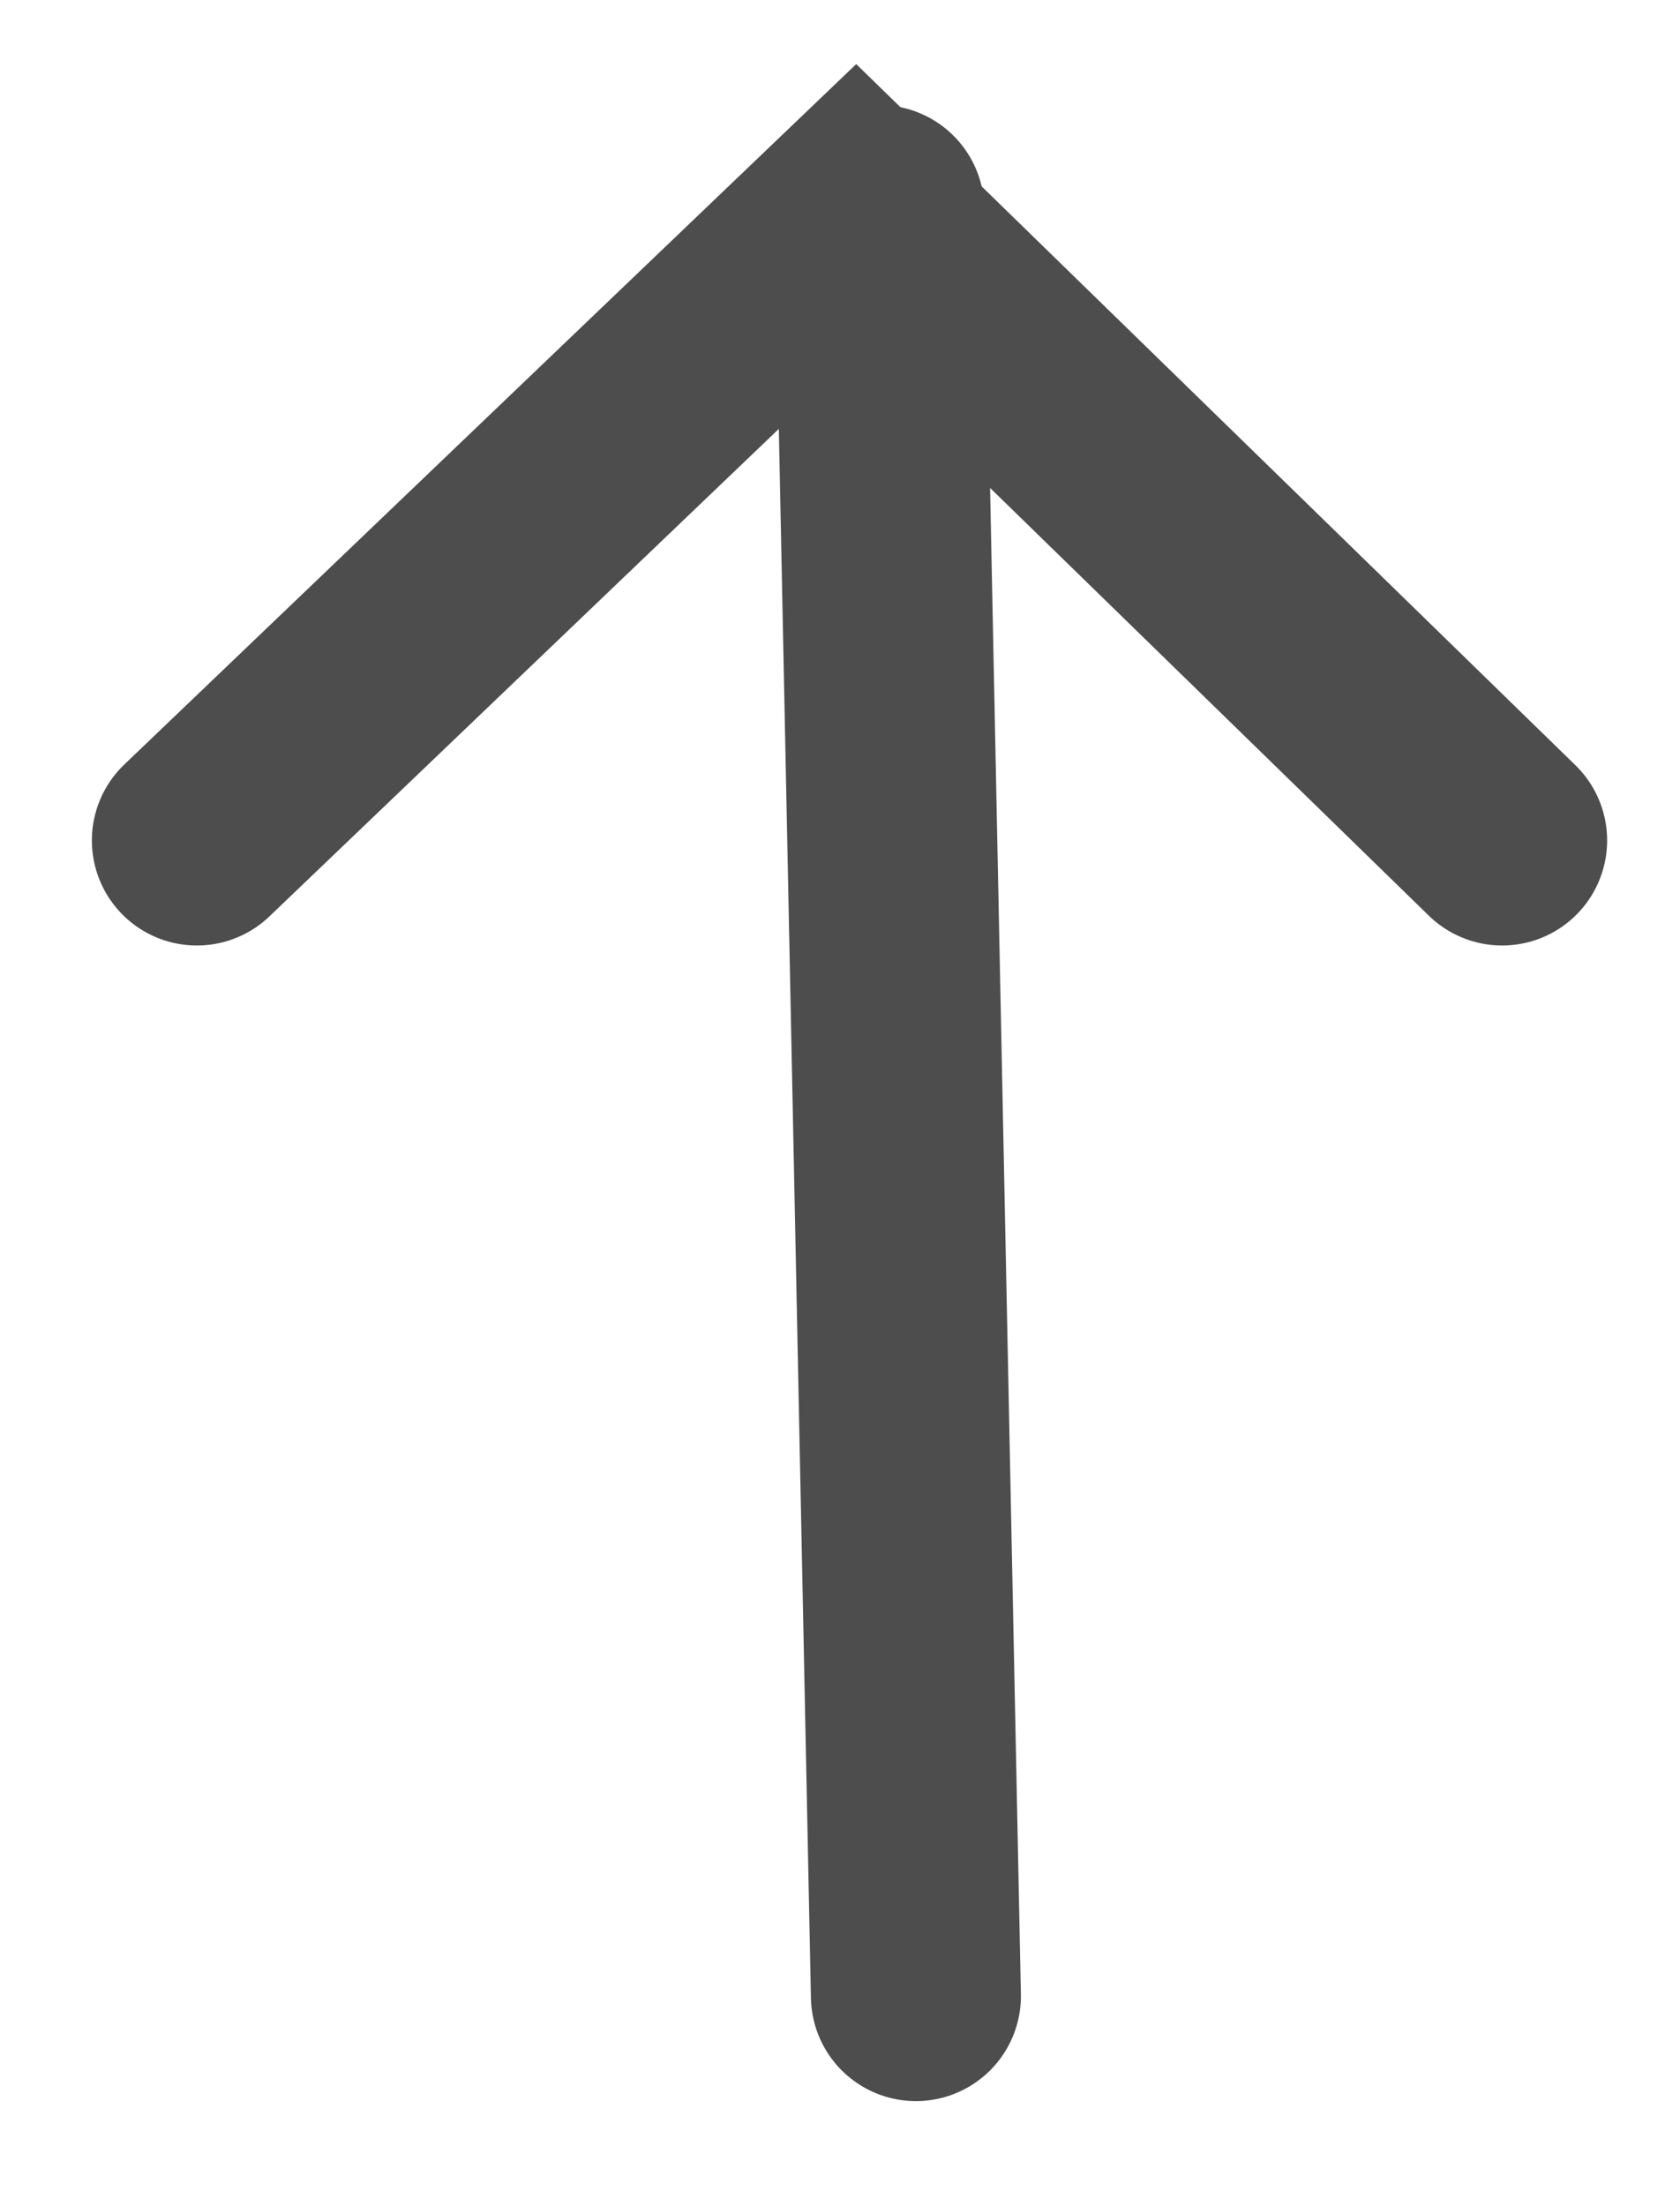 <?xml version="1.0" encoding="UTF-8"?>
<svg width="16px" height="21px" viewBox="0 0 16 21" version="1.1" xmlns="http://www.w3.org/2000/svg" xmlns:xlink="http://www.w3.org/1999/xlink">
    <title>10B4F14A-6D39-4557-BFFD-6EA9A176EC54</title>
    <g id="Page-1" stroke="none" stroke-width="1" fill="none" fill-rule="evenodd" opacity="0.8" stroke-linecap="round">
        <g id="View-Report-1" transform="translate(-1126, -1808)" stroke="#212121" stroke-width="2">
            <g id="Group-22" transform="translate(1082, 1780)">
                <g id="Group-11" transform="translate(45, 26)">
                    <g id="Group-10" transform="translate(0, 4)">
                        <line x1="7.375" y1="4.83496469e-14" x2="7.723" y2="17" id="Path-3"></line>
                        <polyline id="Path-4" points="0.875 6 7.148 0 13.306 6"></polyline>
                    </g>
                </g>
            </g>
        </g>
    </g>
</svg>